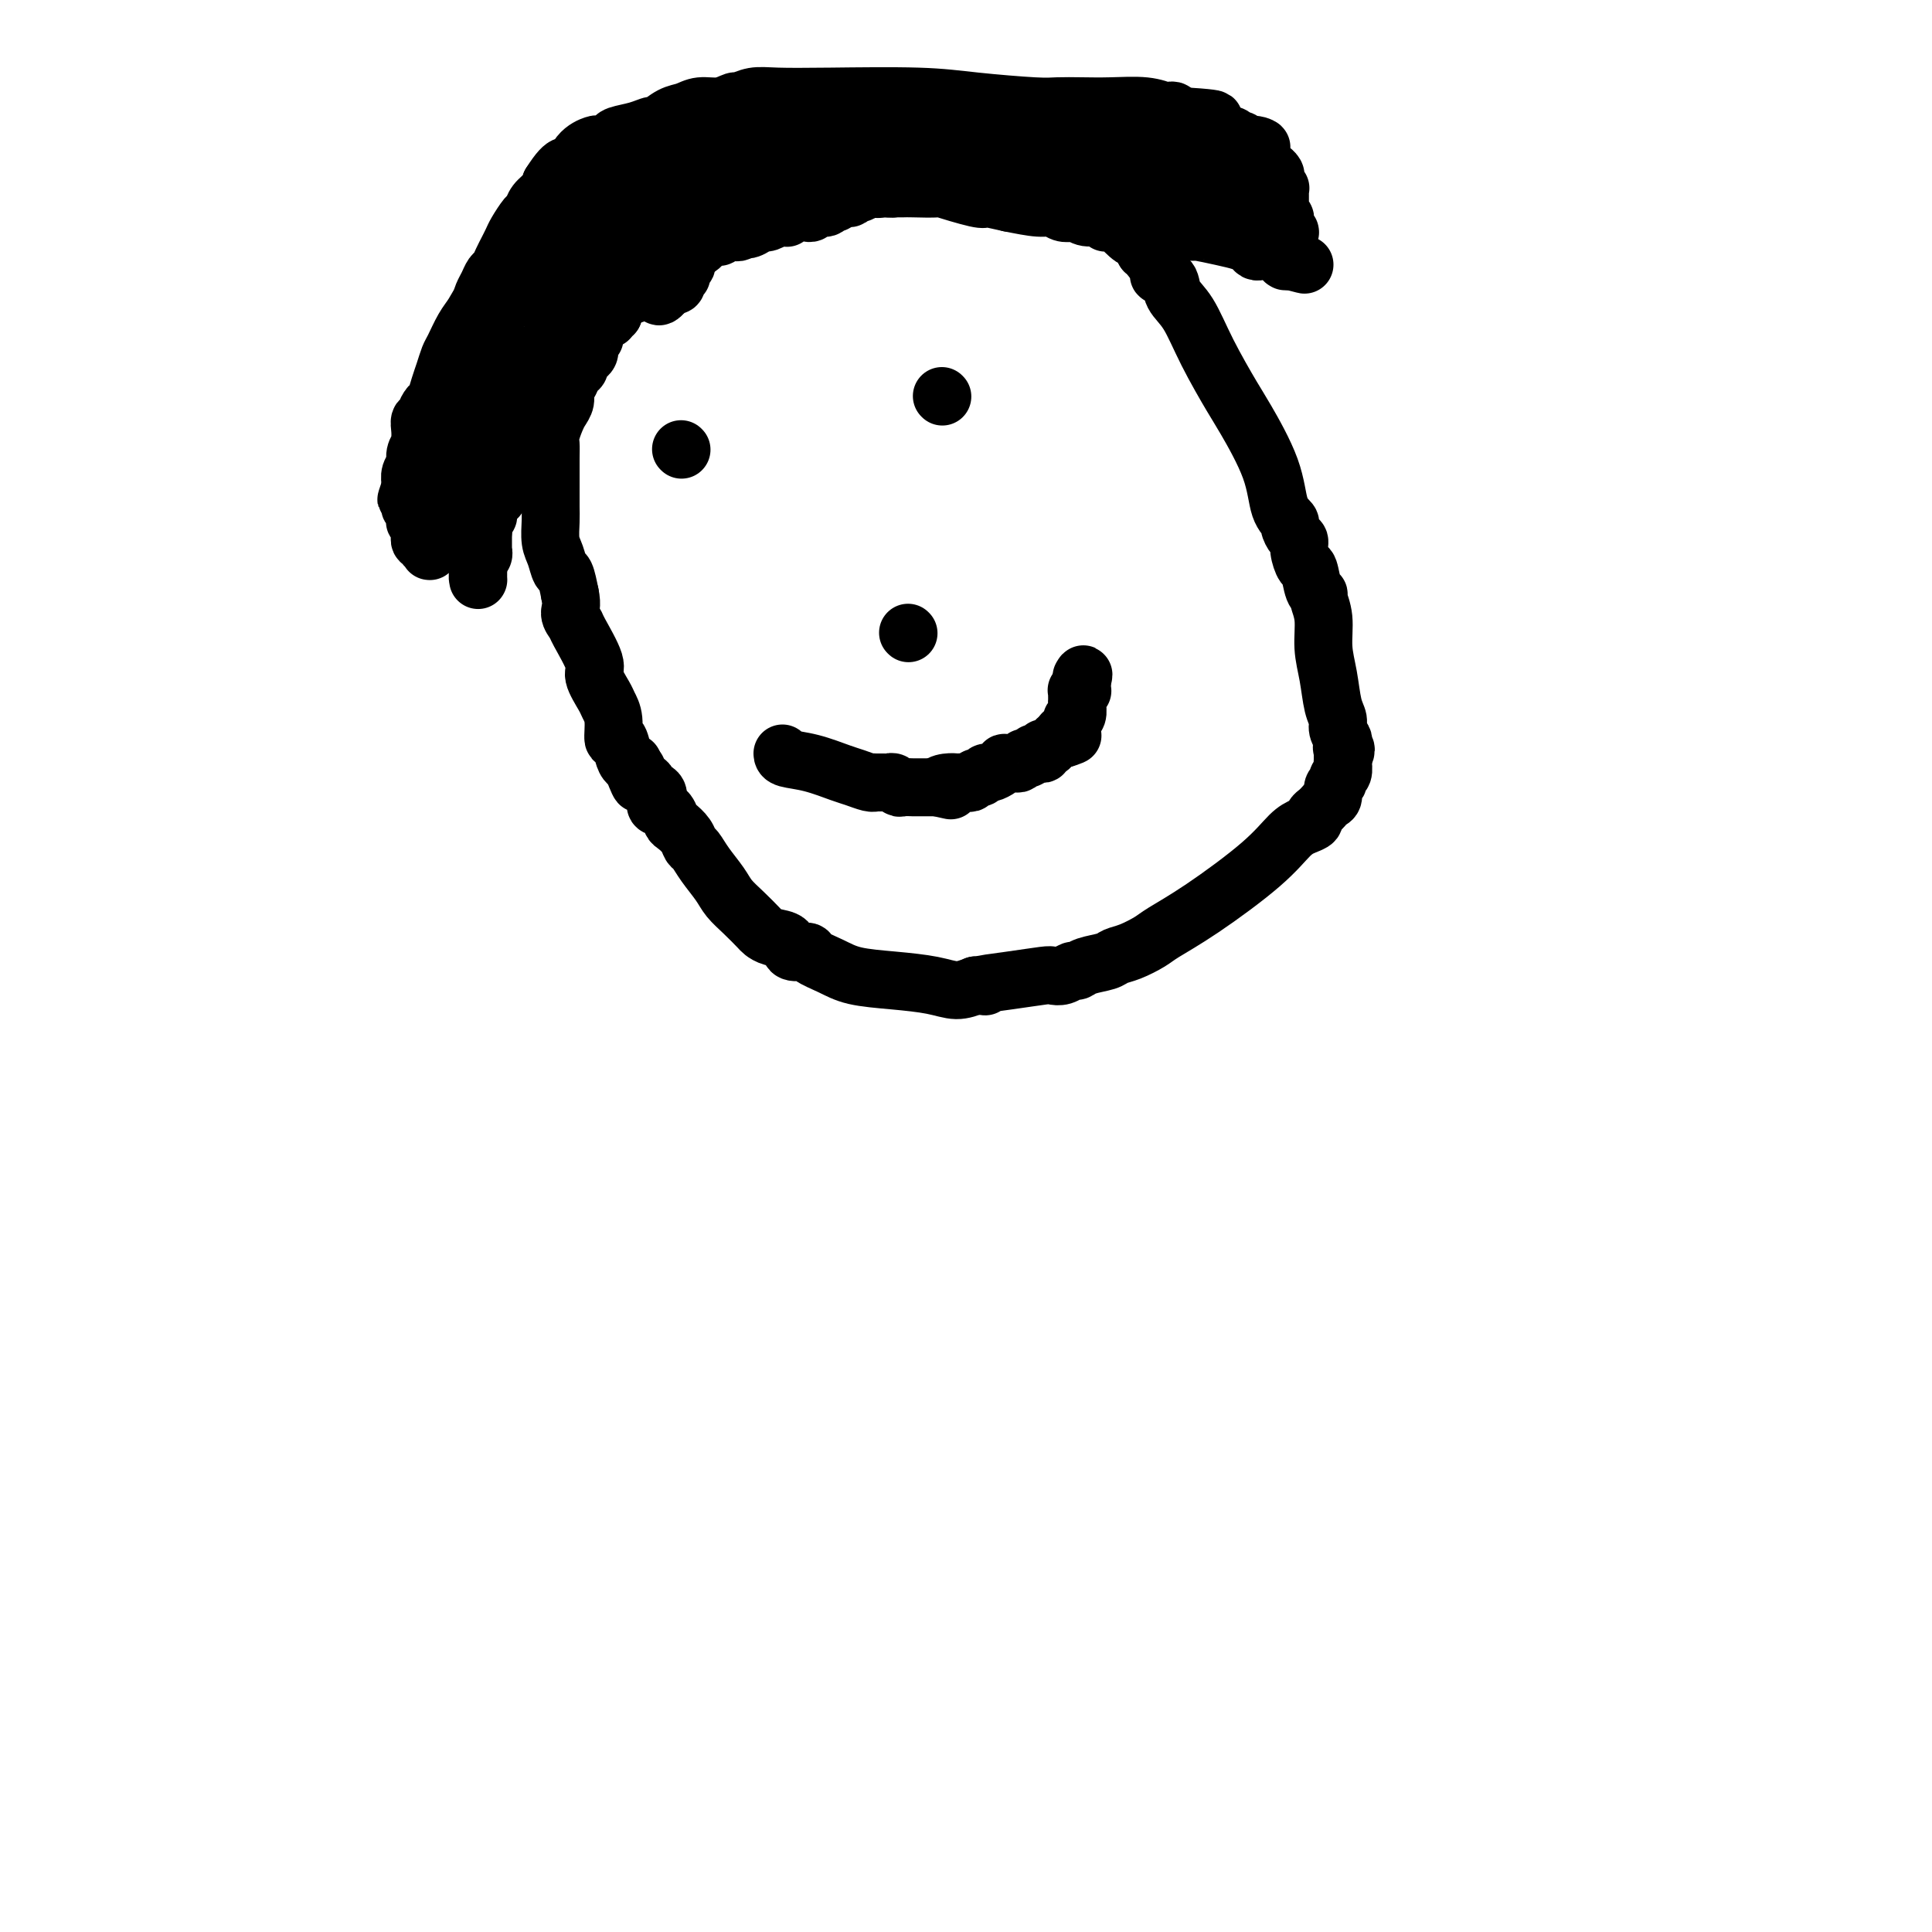 <svg viewBox='0 0 400 400' version='1.1' xmlns='http://www.w3.org/2000/svg' xmlns:xlink='http://www.w3.org/1999/xlink'><g fill='none' stroke='#000000' stroke-width='12' stroke-linecap='round' stroke-linejoin='round'><path d='M131,61c0.119,-0.009 0.238,-0.017 0,0c-0.238,0.017 -0.833,0.060 -1,0c-0.167,-0.060 0.095,-0.223 0,0c-0.095,0.223 -0.548,0.833 -1,1c-0.452,0.167 -0.905,-0.110 -1,0c-0.095,0.110 0.167,0.607 0,1c-0.167,0.393 -0.762,0.684 -1,1c-0.238,0.316 -0.119,0.658 0,1'/><path d='M127,65c-0.858,0.842 -1.004,0.947 -1,1c0.004,0.053 0.159,0.056 0,0c-0.159,-0.056 -0.631,-0.169 -1,0c-0.369,0.169 -0.634,0.619 -1,1c-0.366,0.381 -0.834,0.693 -1,1c-0.166,0.307 -0.029,0.611 0,1c0.029,0.389 -0.049,0.864 0,1c0.049,0.136 0.224,-0.068 0,0c-0.224,0.068 -0.849,0.409 -1,1c-0.151,0.591 0.171,1.433 0,2c-0.171,0.567 -0.833,0.858 -1,1c-0.167,0.142 0.163,0.135 0,0c-0.163,-0.135 -0.818,-0.398 -1,0c-0.182,0.398 0.110,1.457 0,2c-0.110,0.543 -0.621,0.568 -1,1c-0.379,0.432 -0.626,1.269 -1,2c-0.374,0.731 -0.874,1.354 -1,2c-0.126,0.646 0.124,1.314 0,2c-0.124,0.686 -0.622,1.391 -1,2c-0.378,0.609 -0.637,1.121 -1,2c-0.363,0.879 -0.829,2.126 -1,3c-0.171,0.874 -0.046,1.377 0,2c0.046,0.623 0.011,1.367 0,3c-0.011,1.633 -0.000,4.155 0,6c0.000,1.845 -0.011,3.013 0,4c0.011,0.987 0.044,1.792 0,3c-0.044,1.208 -0.167,2.818 0,4c0.167,1.182 0.622,1.935 1,3c0.378,1.065 0.679,2.440 1,3c0.321,0.560 0.663,0.303 1,1c0.337,0.697 0.668,2.349 1,4'/><path d='M118,123c0.561,2.495 -0.037,3.233 0,4c0.037,0.767 0.710,1.564 1,2c0.290,0.436 0.196,0.511 1,2c0.804,1.489 2.507,4.392 3,6c0.493,1.608 -0.222,1.921 0,3c0.222,1.079 1.383,2.924 2,4c0.617,1.076 0.690,1.384 1,2c0.310,0.616 0.856,1.542 1,3c0.144,1.458 -0.115,3.449 0,4c0.115,0.551 0.605,-0.336 1,0c0.395,0.336 0.694,1.897 1,3c0.306,1.103 0.618,1.749 1,2c0.382,0.251 0.834,0.106 1,0c0.166,-0.106 0.048,-0.173 0,0c-0.048,0.173 -0.024,0.587 0,1'/><path d='M131,159c2.228,5.809 1.299,2.330 1,1c-0.299,-1.330 0.032,-0.512 0,0c-0.032,0.512 -0.429,0.718 0,1c0.429,0.282 1.682,0.639 2,1c0.318,0.361 -0.300,0.726 0,1c0.300,0.274 1.520,0.459 2,1c0.480,0.541 0.222,1.440 0,2c-0.222,0.560 -0.407,0.783 0,1c0.407,0.217 1.404,0.429 2,1c0.596,0.571 0.789,1.499 1,2c0.211,0.501 0.440,0.573 1,1c0.560,0.427 1.452,1.209 2,2c0.548,0.791 0.751,1.590 1,2c0.249,0.410 0.545,0.430 1,1c0.455,0.570 1.071,1.690 2,3c0.929,1.310 2.171,2.809 3,4c0.829,1.191 1.246,2.074 2,3c0.754,0.926 1.845,1.896 3,3c1.155,1.104 2.373,2.342 3,3c0.627,0.658 0.662,0.736 1,1c0.338,0.264 0.977,0.714 2,1c1.023,0.286 2.429,0.408 3,1c0.571,0.592 0.305,1.654 1,2c0.695,0.346 2.349,-0.023 3,0c0.651,0.023 0.298,0.440 1,1c0.702,0.560 2.459,1.265 4,2c1.541,0.735 2.866,1.501 5,2c2.134,0.499 5.077,0.732 8,1c2.923,0.268 5.825,0.572 8,1c2.175,0.428 3.621,0.979 5,1c1.379,0.021 2.689,-0.490 4,-1'/><path d='M202,204c3.837,0.354 0.929,0.240 1,0c0.071,-0.240 3.122,-0.604 6,-1c2.878,-0.396 5.583,-0.823 7,-1c1.417,-0.177 1.546,-0.103 2,0c0.454,0.103 1.231,0.235 2,0c0.769,-0.235 1.528,-0.837 2,-1c0.472,-0.163 0.656,0.112 1,0c0.344,-0.112 0.848,-0.611 2,-1c1.152,-0.389 2.952,-0.669 4,-1c1.048,-0.331 1.344,-0.713 2,-1c0.656,-0.287 1.672,-0.480 3,-1c1.328,-0.520 2.967,-1.368 4,-2c1.033,-0.632 1.459,-1.048 3,-2c1.541,-0.952 4.196,-2.440 8,-5c3.804,-2.560 8.756,-6.192 12,-9c3.244,-2.808 4.781,-4.794 6,-6c1.219,-1.206 2.120,-1.634 3,-2c0.880,-0.366 1.738,-0.672 2,-1c0.262,-0.328 -0.071,-0.680 0,-1c0.071,-0.320 0.545,-0.610 1,-1c0.455,-0.390 0.891,-0.882 1,-1c0.109,-0.118 -0.110,0.137 0,0c0.110,-0.137 0.550,-0.667 1,-1c0.450,-0.333 0.909,-0.469 1,-1c0.091,-0.531 -0.186,-1.456 0,-2c0.186,-0.544 0.834,-0.705 1,-1c0.166,-0.295 -0.152,-0.723 0,-1c0.152,-0.277 0.773,-0.404 1,-1c0.227,-0.596 0.061,-1.660 0,-2c-0.061,-0.340 -0.017,0.046 0,0c0.017,-0.046 0.009,-0.523 0,-1'/><path d='M278,157c1.242,-2.567 0.348,-1.986 0,-2c-0.348,-0.014 -0.149,-0.623 0,-1c0.149,-0.377 0.247,-0.522 0,-1c-0.247,-0.478 -0.841,-1.291 -1,-2c-0.159,-0.709 0.116,-1.315 0,-2c-0.116,-0.685 -0.624,-1.448 -1,-3c-0.376,-1.552 -0.622,-3.894 -1,-6c-0.378,-2.106 -0.889,-3.976 -1,-6c-0.111,-2.024 0.177,-4.203 0,-6c-0.177,-1.797 -0.821,-3.211 -1,-4c-0.179,-0.789 0.106,-0.953 0,-1c-0.106,-0.047 -0.602,0.023 -1,-1c-0.398,-1.023 -0.698,-3.137 -1,-4c-0.302,-0.863 -0.607,-0.473 -1,-1c-0.393,-0.527 -0.874,-1.972 -1,-3c-0.126,-1.028 0.103,-1.640 0,-2c-0.103,-0.360 -0.538,-0.467 -1,-1c-0.462,-0.533 -0.950,-1.490 -1,-2c-0.050,-0.510 0.337,-0.572 0,-1c-0.337,-0.428 -1.398,-1.224 -2,-3c-0.602,-1.776 -0.744,-4.534 -2,-8c-1.256,-3.466 -3.626,-7.641 -5,-10c-1.374,-2.359 -1.753,-2.901 -3,-5c-1.247,-2.099 -3.361,-5.753 -5,-9c-1.639,-3.247 -2.801,-6.086 -4,-8c-1.199,-1.914 -2.433,-2.901 -3,-4c-0.567,-1.099 -0.467,-2.308 -1,-3c-0.533,-0.692 -1.700,-0.866 -2,-1c-0.300,-0.134 0.265,-0.228 0,-1c-0.265,-0.772 -1.362,-2.220 -2,-3c-0.638,-0.780 -0.819,-0.890 -1,-1'/><path d='M237,52c-4.361,-7.592 -2.264,-4.073 -2,-3c0.264,1.073 -1.306,-0.301 -2,-1c-0.694,-0.699 -0.511,-0.722 -1,-1c-0.489,-0.278 -1.649,-0.811 -2,-1c-0.351,-0.189 0.107,-0.036 0,0c-0.107,0.036 -0.778,-0.047 -1,0c-0.222,0.047 0.005,0.222 0,0c-0.005,-0.222 -0.242,-0.843 -1,-1c-0.758,-0.157 -2.037,0.150 -3,0c-0.963,-0.150 -1.610,-0.757 -2,-1c-0.390,-0.243 -0.525,-0.120 -1,0c-0.475,0.120 -1.292,0.238 -2,0c-0.708,-0.238 -1.306,-0.833 -2,-1c-0.694,-0.167 -1.484,0.095 -3,0c-1.516,-0.095 -3.758,-0.548 -6,-1'/><path d='M209,42c-4.684,-1.033 -4.894,-1.114 -5,-1c-0.106,0.114 -0.107,0.423 -2,0c-1.893,-0.423 -5.678,-1.577 -7,-2c-1.322,-0.423 -0.181,-0.113 -1,0c-0.819,0.113 -3.598,0.030 -5,0c-1.402,-0.030 -1.426,-0.008 -2,0c-0.574,0.008 -1.697,0.002 -2,0c-0.303,-0.002 0.215,-0.001 0,0c-0.215,0.001 -1.161,0.000 -2,0c-0.839,-0.000 -1.571,0.000 -2,0c-0.429,-0.000 -0.557,-0.001 -1,0c-0.443,0.001 -1.202,0.004 -2,0c-0.798,-0.004 -1.636,-0.016 -2,0c-0.364,0.016 -0.253,0.061 -1,0c-0.747,-0.061 -2.353,-0.227 -3,0c-0.647,0.227 -0.336,0.849 -1,1c-0.664,0.151 -2.303,-0.167 -3,0c-0.697,0.167 -0.451,0.819 -1,1c-0.549,0.181 -1.892,-0.110 -3,0c-1.108,0.110 -1.979,0.622 -3,1c-1.021,0.378 -2.190,0.623 -3,1c-0.810,0.377 -1.259,0.885 -2,1c-0.741,0.115 -1.775,-0.163 -2,0c-0.225,0.163 0.357,0.766 0,1c-0.357,0.234 -1.653,0.100 -2,0c-0.347,-0.100 0.253,-0.167 0,0c-0.253,0.167 -1.361,0.567 -2,1c-0.639,0.433 -0.811,0.900 -1,1c-0.189,0.100 -0.397,-0.165 -1,0c-0.603,0.165 -1.601,0.762 -2,1c-0.399,0.238 -0.200,0.119 0,0'/><path d='M146,48c-4.204,1.410 -1.714,0.434 -1,0c0.714,-0.434 -0.348,-0.327 -1,0c-0.652,0.327 -0.893,0.875 -1,1c-0.107,0.125 -0.081,-0.173 0,0c0.081,0.173 0.218,0.816 0,1c-0.218,0.184 -0.790,-0.090 -1,0c-0.210,0.090 -0.056,0.545 0,1c0.056,0.455 0.015,0.911 0,1c-0.015,0.089 -0.004,-0.187 0,0c0.004,0.187 0.001,0.839 0,1c-0.001,0.161 0.001,-0.168 0,0c-0.001,0.168 -0.004,0.834 0,1c0.004,0.166 0.015,-0.167 0,0c-0.015,0.167 -0.057,0.833 0,1c0.057,0.167 0.212,-0.165 0,0c-0.212,0.165 -0.793,0.828 -1,1c-0.207,0.172 -0.041,-0.146 0,0c0.041,0.146 -0.041,0.757 0,1c0.041,0.243 0.207,0.118 0,0c-0.207,-0.118 -0.788,-0.229 -1,0c-0.212,0.229 -0.056,0.797 0,1c0.056,0.203 0.011,0.041 0,0c-0.011,-0.041 0.012,0.041 0,0c-0.012,-0.041 -0.060,-0.203 0,0c0.060,0.203 0.227,0.772 0,1c-0.227,0.228 -0.849,0.114 -1,0c-0.151,-0.114 0.170,-0.227 0,0c-0.170,0.227 -0.829,0.793 -1,1c-0.171,0.207 0.146,0.056 0,0c-0.146,-0.056 -0.756,-0.016 -1,0c-0.244,0.016 -0.122,0.008 0,0'/><path d='M137,60c-1.332,2.067 -0.161,1.234 0,1c0.161,-0.234 -0.687,0.129 -1,0c-0.313,-0.129 -0.089,-0.751 0,-1c0.089,-0.249 0.045,-0.124 0,0'/><path d='M141,93c0.000,0.000 0.100,0.100 0.1,0.1'/><path d='M195,82c0.000,0.000 0.100,0.100 0.1,0.1'/><path d='M188,131c0.000,0.000 0.100,0.100 0.1,0.1'/><path d='M162,156c0.020,0.364 0.040,0.728 1,1c0.960,0.272 2.860,0.451 5,1c2.140,0.549 4.519,1.468 6,2c1.481,0.532 2.064,0.678 3,1c0.936,0.322 2.226,0.818 3,1c0.774,0.182 1.033,0.048 1,0c-0.033,-0.048 -0.359,-0.009 0,0c0.359,0.009 1.404,-0.012 2,0c0.596,0.012 0.742,0.056 1,0c0.258,-0.056 0.628,-0.211 1,0c0.372,0.211 0.746,0.789 1,1c0.254,0.211 0.386,0.057 1,0c0.614,-0.057 1.709,-0.015 2,0c0.291,0.015 -0.221,0.004 0,0c0.221,-0.004 1.175,-0.001 2,0c0.825,0.001 1.521,0.000 2,0c0.479,-0.000 0.739,-0.000 1,0'/><path d='M194,163c5.151,1.144 2.028,0.502 1,0c-1.028,-0.502 0.039,-0.866 1,-1c0.961,-0.134 1.816,-0.040 2,0c0.184,0.040 -0.302,0.026 0,0c0.302,-0.026 1.390,-0.063 2,0c0.610,0.063 0.740,0.228 1,0c0.260,-0.228 0.651,-0.848 1,-1c0.349,-0.152 0.658,0.166 1,0c0.342,-0.166 0.717,-0.815 1,-1c0.283,-0.185 0.475,0.094 1,0c0.525,-0.094 1.383,-0.560 2,-1c0.617,-0.440 0.992,-0.854 1,-1c0.008,-0.146 -0.353,-0.025 0,0c0.353,0.025 1.418,-0.045 2,0c0.582,0.045 0.682,0.204 1,0c0.318,-0.204 0.855,-0.773 1,-1c0.145,-0.227 -0.102,-0.114 0,0c0.102,0.114 0.553,0.228 1,0c0.447,-0.228 0.891,-0.797 1,-1c0.109,-0.203 -0.115,-0.041 0,0c0.115,0.041 0.569,-0.041 1,0c0.431,0.041 0.837,0.203 1,0c0.163,-0.203 0.081,-0.771 0,-1c-0.081,-0.229 -0.163,-0.118 0,0c0.163,0.118 0.569,0.242 1,0c0.431,-0.242 0.886,-0.849 1,-1c0.114,-0.151 -0.113,0.156 0,0c0.113,-0.156 0.566,-0.774 1,-1c0.434,-0.226 0.848,-0.061 1,0c0.152,0.061 0.044,0.017 0,0c-0.044,-0.017 -0.022,-0.009 0,0'/><path d='M220,153c4.018,-1.487 1.062,-0.206 0,0c-1.062,0.206 -0.232,-0.663 0,-1c0.232,-0.337 -0.135,-0.142 0,0c0.135,0.142 0.772,0.230 1,0c0.228,-0.230 0.047,-0.779 0,-1c-0.047,-0.221 0.040,-0.116 0,0c-0.040,0.116 -0.208,0.242 0,0c0.208,-0.242 0.792,-0.851 1,-1c0.208,-0.149 0.042,0.164 0,0c-0.042,-0.164 0.041,-0.804 0,-1c-0.041,-0.196 -0.207,0.052 0,0c0.207,-0.052 0.788,-0.405 1,-1c0.212,-0.595 0.057,-1.431 0,-2c-0.057,-0.569 -0.015,-0.870 0,-1c0.015,-0.130 0.004,-0.088 0,0c-0.004,0.088 -0.001,0.221 0,0c0.001,-0.221 0.001,-0.795 0,-1c-0.001,-0.205 -0.001,-0.041 0,0c0.001,0.041 0.004,-0.042 0,0c-0.004,0.042 -0.015,0.208 0,0c0.015,-0.208 0.057,-0.792 0,-1c-0.057,-0.208 -0.211,-0.042 0,0c0.211,0.042 0.789,-0.040 1,0c0.211,0.040 0.057,0.203 0,0c-0.057,-0.203 -0.015,-0.772 0,-1c0.015,-0.228 0.004,-0.114 0,0c-0.004,0.114 -0.001,0.227 0,0c0.001,-0.227 0.000,-0.793 0,-1c-0.000,-0.207 -0.000,-0.056 0,0c0.000,0.056 0.000,0.016 0,0c-0.000,-0.016 -0.000,-0.008 0,0'/><path d='M224,141c0.619,-2.083 0.167,-1.292 0,-1c-0.167,0.292 -0.048,0.083 0,0c0.048,-0.083 0.024,-0.042 0,0'/><path d='M117,69c0.051,0.357 0.102,0.714 0,1c-0.102,0.286 -0.356,0.501 -1,1c-0.644,0.499 -1.678,1.283 -2,2c-0.322,0.717 0.069,1.366 0,2c-0.069,0.634 -0.596,1.254 -1,2c-0.404,0.746 -0.683,1.618 -1,2c-0.317,0.382 -0.673,0.274 -1,1c-0.327,0.726 -0.627,2.287 -1,3c-0.373,0.713 -0.821,0.580 -1,1c-0.179,0.420 -0.089,1.393 0,2c0.089,0.607 0.178,0.848 0,1c-0.178,0.152 -0.622,0.217 -1,1c-0.378,0.783 -0.690,2.285 -1,3c-0.310,0.715 -0.619,0.643 -1,1c-0.381,0.357 -0.834,1.143 -1,2c-0.166,0.857 -0.044,1.787 0,2c0.044,0.213 0.012,-0.289 0,0c-0.012,0.289 -0.003,1.368 0,2c0.003,0.632 0.002,0.816 0,1'/><path d='M105,99c-2.018,5.127 -1.061,2.946 -1,2c0.061,-0.946 -0.772,-0.657 -1,0c-0.228,0.657 0.149,1.682 0,2c-0.149,0.318 -0.823,-0.069 -1,0c-0.177,0.069 0.145,0.596 0,1c-0.145,0.404 -0.757,0.686 -1,1c-0.243,0.314 -0.118,0.662 0,1c0.118,0.338 0.228,0.667 0,1c-0.228,0.333 -0.793,0.670 -1,1c-0.207,0.330 -0.055,0.653 0,1c0.055,0.347 0.015,0.719 0,1c-0.015,0.281 -0.003,0.470 0,1c0.003,0.530 -0.003,1.399 0,2c0.003,0.601 0.015,0.934 0,1c-0.015,0.066 -0.057,-0.136 0,0c0.057,0.136 0.211,0.610 0,1c-0.211,0.390 -0.789,0.697 -1,1c-0.211,0.303 -0.057,0.603 0,1c0.057,0.397 0.015,0.891 0,1c-0.015,0.109 -0.004,-0.168 0,0c0.004,0.168 0.001,0.781 0,1c-0.001,0.219 -0.000,0.044 0,0c0.000,-0.044 0.000,0.041 0,0c-0.000,-0.041 -0.001,-0.210 0,0c0.001,0.210 0.004,0.797 0,1c-0.004,0.203 -0.015,0.021 0,0c0.015,-0.021 0.056,0.118 0,0c-0.056,-0.118 -0.207,-0.493 0,-2c0.207,-1.507 0.774,-4.145 1,-7c0.226,-2.855 0.113,-5.928 0,-9'/><path d='M100,102c0.482,-3.879 1.187,-5.077 2,-6c0.813,-0.923 1.733,-1.571 2,-2c0.267,-0.429 -0.121,-0.640 0,-1c0.121,-0.360 0.749,-0.871 1,-1c0.251,-0.129 0.124,0.124 0,0c-0.124,-0.124 -0.244,-0.624 0,-1c0.244,-0.376 0.854,-0.627 1,-1c0.146,-0.373 -0.171,-0.870 0,-1c0.171,-0.130 0.831,0.105 1,0c0.169,-0.105 -0.152,-0.549 0,-1c0.152,-0.451 0.776,-0.908 1,-1c0.224,-0.092 0.046,0.183 0,0c-0.046,-0.183 0.040,-0.823 0,-1c-0.040,-0.177 -0.207,0.110 0,0c0.207,-0.110 0.786,-0.617 1,-1c0.214,-0.383 0.061,-0.641 0,-1c-0.061,-0.359 -0.032,-0.817 0,-1c0.032,-0.183 0.065,-0.090 0,0c-0.065,0.090 -0.228,0.178 0,0c0.228,-0.178 0.849,-0.620 1,-1c0.151,-0.380 -0.167,-0.697 0,-1c0.167,-0.303 0.820,-0.591 1,-1c0.180,-0.409 -0.111,-0.940 0,-1c0.111,-0.060 0.625,0.350 1,0c0.375,-0.350 0.611,-1.460 1,-2c0.389,-0.540 0.930,-0.511 1,-1c0.070,-0.489 -0.332,-1.496 0,-2c0.332,-0.504 1.398,-0.506 2,-1c0.602,-0.494 0.739,-1.479 1,-2c0.261,-0.521 0.646,-0.577 1,-1c0.354,-0.423 0.677,-1.211 1,-2'/><path d='M119,68c2.849,-5.455 0.470,-2.091 0,-1c-0.470,1.091 0.969,-0.090 2,-1c1.031,-0.910 1.652,-1.550 2,-2c0.348,-0.450 0.421,-0.712 1,-1c0.579,-0.288 1.665,-0.603 2,-1c0.335,-0.397 -0.079,-0.876 0,-1c0.079,-0.124 0.651,0.108 1,0c0.349,-0.108 0.474,-0.555 1,-1c0.526,-0.445 1.454,-0.889 2,-1c0.546,-0.111 0.710,0.111 1,0c0.290,-0.111 0.707,-0.554 1,-1c0.293,-0.446 0.464,-0.893 1,-1c0.536,-0.107 1.439,0.126 2,0c0.561,-0.126 0.779,-0.612 1,-1c0.221,-0.388 0.443,-0.677 1,-1c0.557,-0.323 1.449,-0.678 2,-1c0.551,-0.322 0.763,-0.611 1,-1c0.237,-0.389 0.501,-0.879 1,-1c0.499,-0.121 1.234,0.126 2,0c0.766,-0.126 1.563,-0.626 2,-1c0.437,-0.374 0.512,-0.622 1,-1c0.488,-0.378 1.388,-0.886 2,-1c0.612,-0.114 0.938,0.165 1,0c0.062,-0.165 -0.138,-0.775 0,-1c0.138,-0.225 0.615,-0.064 1,0c0.385,0.064 0.678,0.031 1,0c0.322,-0.031 0.674,-0.060 1,0c0.326,0.060 0.626,0.208 1,0c0.374,-0.208 0.821,-0.774 1,-1c0.179,-0.226 0.089,-0.113 0,0'/><path d='M154,47c5.592,-3.265 2.072,-0.928 1,0c-1.072,0.928 0.303,0.446 1,0c0.697,-0.446 0.715,-0.855 1,-1c0.285,-0.145 0.835,-0.025 1,0c0.165,0.025 -0.057,-0.046 0,0c0.057,0.046 0.394,0.209 1,0c0.606,-0.209 1.483,-0.788 2,-1c0.517,-0.212 0.674,-0.056 1,0c0.326,0.056 0.822,0.011 1,0c0.178,-0.011 0.037,0.011 0,0c-0.037,-0.011 0.031,-0.056 0,0c-0.031,0.056 -0.162,0.211 0,0c0.162,-0.211 0.618,-0.789 1,-1c0.382,-0.211 0.690,-0.057 1,0c0.310,0.057 0.622,0.016 1,0c0.378,-0.016 0.821,-0.008 1,0c0.179,0.008 0.093,0.017 0,0c-0.093,-0.017 -0.194,-0.061 0,0c0.194,0.061 0.682,0.228 1,0c0.318,-0.228 0.465,-0.850 1,-1c0.535,-0.150 1.458,0.171 2,0c0.542,-0.171 0.704,-0.834 1,-1c0.296,-0.166 0.727,0.167 1,0c0.273,-0.167 0.387,-0.833 1,-1c0.613,-0.167 1.723,0.166 2,0c0.277,-0.166 -0.280,-0.829 0,-1c0.280,-0.171 1.398,0.150 2,0c0.602,-0.150 0.687,-0.772 1,-1c0.313,-0.228 0.853,-0.061 1,0c0.147,0.061 -0.101,0.018 0,0c0.101,-0.018 0.550,-0.009 1,0'/><path d='M181,39c4.375,-1.233 1.812,-0.316 1,0c-0.812,0.316 0.125,0.032 1,0c0.875,-0.032 1.686,0.189 2,0c0.314,-0.189 0.130,-0.786 0,-1c-0.130,-0.214 -0.206,-0.043 0,0c0.206,0.043 0.696,-0.041 1,0c0.304,0.041 0.424,0.208 1,0c0.576,-0.208 1.608,-0.791 2,-1c0.392,-0.209 0.143,-0.043 0,0c-0.143,0.043 -0.182,-0.037 0,0c0.182,0.037 0.585,0.192 1,0c0.415,-0.192 0.843,-0.731 1,-1c0.157,-0.269 0.042,-0.269 0,0c-0.042,0.269 -0.012,0.808 0,1c0.012,0.192 0.006,0.038 0,0c-0.006,-0.038 -0.012,0.041 0,0c0.012,-0.041 0.042,-0.203 0,0c-0.042,0.203 -0.155,0.772 0,1c0.155,0.228 0.577,0.114 1,0'/><path d='M192,38c1.864,-0.155 1.024,-0.041 1,0c-0.024,0.041 0.767,0.011 1,0c0.233,-0.011 -0.092,-0.003 0,0c0.092,0.003 0.602,0.001 1,0c0.398,-0.001 0.683,0.000 1,0c0.317,-0.000 0.667,-0.001 1,0c0.333,0.001 0.649,0.004 1,0c0.351,-0.004 0.738,-0.015 1,0c0.262,0.015 0.398,0.057 1,0c0.602,-0.057 1.670,-0.211 2,0c0.330,0.211 -0.079,0.789 0,1c0.079,0.211 0.647,0.057 1,0c0.353,-0.057 0.490,-0.015 1,0c0.510,0.015 1.393,0.003 2,0c0.607,-0.003 0.940,0.003 1,0c0.060,-0.003 -0.151,-0.015 0,0c0.151,0.015 0.665,0.055 1,0c0.335,-0.055 0.493,-0.207 1,0c0.507,0.207 1.365,0.772 2,1c0.635,0.228 1.048,0.118 1,0c-0.048,-0.118 -0.556,-0.243 0,0c0.556,0.243 2.175,0.853 3,1c0.825,0.147 0.855,-0.171 1,0c0.145,0.171 0.405,0.829 1,1c0.595,0.171 1.525,-0.147 2,0c0.475,0.147 0.494,0.757 1,1c0.506,0.243 1.500,0.118 2,0c0.500,-0.118 0.505,-0.227 1,0c0.495,0.227 1.479,0.792 2,1c0.521,0.208 0.577,0.059 1,0c0.423,-0.059 1.211,-0.030 2,0'/><path d='M228,44c5.708,0.928 1.978,0.249 1,0c-0.978,-0.249 0.798,-0.068 2,0c1.202,0.068 1.831,0.022 2,0c0.169,-0.022 -0.122,-0.020 0,0c0.122,0.020 0.658,0.057 1,0c0.342,-0.057 0.491,-0.208 1,0c0.509,0.208 1.378,0.774 2,1c0.622,0.226 0.996,0.112 1,0c0.004,-0.112 -0.361,-0.224 0,0c0.361,0.224 1.449,0.782 2,1c0.551,0.218 0.564,0.096 1,0c0.436,-0.096 1.295,-0.166 2,0c0.705,0.166 1.256,0.569 2,1c0.744,0.431 1.680,0.889 2,1c0.320,0.111 0.022,-0.124 1,0c0.978,0.124 3.232,0.608 5,1c1.768,0.392 3.051,0.694 4,1c0.949,0.306 1.564,0.618 2,1c0.436,0.382 0.694,0.833 1,1c0.306,0.167 0.660,0.048 1,0c0.340,-0.048 0.665,-0.027 1,0c0.335,0.027 0.678,0.060 1,0c0.322,-0.060 0.621,-0.213 1,0c0.379,0.213 0.837,0.793 1,1c0.163,0.207 0.030,0.041 0,0c-0.030,-0.041 0.044,0.041 0,0c-0.044,-0.041 -0.205,-0.207 0,0c0.205,0.207 0.777,0.788 1,1c0.223,0.212 0.099,0.057 0,0c-0.099,-0.057 -0.171,-0.016 0,0c0.171,0.016 0.586,0.008 1,0'/><path d='M267,54c6.036,1.550 1.627,0.427 0,0c-1.627,-0.427 -0.473,-0.156 0,0c0.473,0.156 0.265,0.196 0,0c-0.265,-0.196 -0.585,-0.630 -1,-1c-0.415,-0.370 -0.923,-0.677 -1,-1c-0.077,-0.323 0.279,-0.661 0,-1c-0.279,-0.339 -1.193,-0.680 -2,-1c-0.807,-0.320 -1.508,-0.621 -2,-1c-0.492,-0.379 -0.776,-0.836 -1,-1c-0.224,-0.164 -0.389,-0.034 -1,0c-0.611,0.034 -1.669,-0.029 -2,0c-0.331,0.029 0.066,0.149 0,0c-0.066,-0.149 -0.595,-0.565 -1,-1c-0.405,-0.435 -0.687,-0.887 -1,-1c-0.313,-0.113 -0.656,0.114 -1,0c-0.344,-0.114 -0.687,-0.570 -1,-1c-0.313,-0.430 -0.595,-0.836 -1,-1c-0.405,-0.164 -0.934,-0.086 -1,0c-0.066,0.086 0.332,0.182 0,0c-0.332,-0.182 -1.394,-0.640 -2,-1c-0.606,-0.360 -0.758,-0.622 -1,-1c-0.242,-0.378 -0.576,-0.872 -1,-1c-0.424,-0.128 -0.940,0.109 -1,0c-0.060,-0.109 0.336,-0.564 0,-1c-0.336,-0.436 -1.403,-0.852 -2,-1c-0.597,-0.148 -0.723,-0.029 -1,0c-0.277,0.029 -0.703,-0.034 -1,0c-0.297,0.034 -0.465,0.163 -1,0c-0.535,-0.163 -1.439,-0.618 -2,-1c-0.561,-0.382 -0.781,-0.691 -1,-1'/><path d='M238,37c-4.471,-2.585 -1.147,-0.548 0,0c1.147,0.548 0.118,-0.392 -1,-1c-1.118,-0.608 -2.326,-0.884 -3,-1c-0.674,-0.116 -0.813,-0.072 -1,0c-0.187,0.072 -0.421,0.173 -1,0c-0.579,-0.173 -1.503,-0.620 -2,-1c-0.497,-0.380 -0.567,-0.692 -1,-1c-0.433,-0.308 -1.230,-0.611 -2,-1c-0.770,-0.389 -1.515,-0.864 -2,-1c-0.485,-0.136 -0.711,0.069 -1,0c-0.289,-0.069 -0.641,-0.410 -2,-1c-1.359,-0.590 -3.727,-1.430 -5,-2c-1.273,-0.570 -1.452,-0.871 -2,-1c-0.548,-0.129 -1.464,-0.087 -2,0c-0.536,0.087 -0.693,0.220 -1,0c-0.307,-0.220 -0.763,-0.791 -1,-1c-0.237,-0.209 -0.254,-0.056 -1,0c-0.746,0.056 -2.222,0.015 -3,0c-0.778,-0.015 -0.856,-0.004 -1,0c-0.144,0.004 -0.352,0.001 -1,0c-0.648,-0.001 -1.737,-0.001 -2,0c-0.263,0.001 0.299,0.004 0,0c-0.299,-0.004 -1.460,-0.015 -2,0c-0.540,0.015 -0.459,0.057 -1,0c-0.541,-0.057 -1.703,-0.211 -2,0c-0.297,0.211 0.271,0.789 0,1c-0.271,0.211 -1.382,0.057 -2,0c-0.618,-0.057 -0.743,-0.015 -1,0c-0.257,0.015 -0.645,0.004 -1,0c-0.355,-0.004 -0.678,-0.002 -1,0'/><path d='M193,27c-2.825,0.171 -1.387,0.098 -1,0c0.387,-0.098 -0.278,-0.223 -1,0c-0.722,0.223 -1.501,0.792 -2,1c-0.499,0.208 -0.719,0.056 -1,0c-0.281,-0.056 -0.625,-0.015 -1,0c-0.375,0.015 -0.782,0.004 -1,0c-0.218,-0.004 -0.246,-0.001 -1,0c-0.754,0.001 -2.233,0.000 -3,0c-0.767,-0.000 -0.820,-0.000 -1,0c-0.180,0.000 -0.486,0.000 -1,0c-0.514,-0.000 -1.236,-0.000 -2,0c-0.764,0.000 -1.569,0.000 -2,0c-0.431,-0.000 -0.486,-0.000 -1,0c-0.514,0.000 -1.486,0.001 -2,0c-0.514,-0.001 -0.568,-0.005 -1,0c-0.432,0.005 -1.240,0.018 -2,0c-0.760,-0.018 -1.472,-0.067 -2,0c-0.528,0.067 -0.873,0.249 -1,0c-0.127,-0.249 -0.036,-0.928 0,-1c0.036,-0.072 0.018,0.464 0,1'/><path d='M167,28c-4.378,0.321 -2.323,0.622 -2,1c0.323,0.378 -1.087,0.832 -2,1c-0.913,0.168 -1.328,0.049 -2,0c-0.672,-0.049 -1.601,-0.028 -2,0c-0.399,0.028 -0.268,0.064 -1,0c-0.732,-0.064 -2.327,-0.228 -3,0c-0.673,0.228 -0.425,0.847 -1,1c-0.575,0.153 -1.975,-0.161 -3,0c-1.025,0.161 -1.677,0.798 -2,1c-0.323,0.202 -0.317,-0.030 -1,0c-0.683,0.030 -2.056,0.322 -3,1c-0.944,0.678 -1.461,1.740 -3,2c-1.539,0.260 -4.100,-0.284 -6,0c-1.900,0.284 -3.139,1.396 -4,2c-0.861,0.604 -1.344,0.700 -2,1c-0.656,0.300 -1.485,0.802 -2,1c-0.515,0.198 -0.717,0.091 -1,0c-0.283,-0.091 -0.648,-0.165 -1,0c-0.352,0.165 -0.690,0.569 -1,1c-0.310,0.431 -0.593,0.890 -1,1c-0.407,0.110 -0.940,-0.130 -1,0c-0.060,0.130 0.353,0.631 0,1c-0.353,0.369 -1.471,0.606 -2,1c-0.529,0.394 -0.469,0.946 -1,1c-0.531,0.054 -1.652,-0.389 -2,0c-0.348,0.389 0.078,1.610 0,2c-0.078,0.390 -0.660,-0.050 -1,0c-0.340,0.050 -0.438,0.590 -1,1c-0.562,0.410 -1.589,0.688 -2,1c-0.411,0.312 -0.205,0.656 0,1'/><path d='M114,49c-3.809,2.267 -2.330,0.935 -2,1c0.330,0.065 -0.488,1.527 -1,2c-0.512,0.473 -0.718,-0.042 -1,0c-0.282,0.042 -0.639,0.641 -1,1c-0.361,0.359 -0.727,0.476 -1,1c-0.273,0.524 -0.454,1.454 -1,2c-0.546,0.546 -1.459,0.708 -2,1c-0.541,0.292 -0.711,0.714 -1,1c-0.289,0.286 -0.696,0.434 -1,1c-0.304,0.566 -0.505,1.549 -1,2c-0.495,0.451 -1.284,0.371 -2,1c-0.716,0.629 -1.358,1.967 -2,3c-0.642,1.033 -1.285,1.760 -2,3c-0.715,1.240 -1.501,2.994 -2,4c-0.499,1.006 -0.711,1.263 -1,2c-0.289,0.737 -0.656,1.955 -1,3c-0.344,1.045 -0.666,1.916 -1,3c-0.334,1.084 -0.682,2.380 -1,3c-0.318,0.620 -0.607,0.564 -1,1c-0.393,0.436 -0.890,1.363 -1,2c-0.110,0.637 0.166,0.984 0,1c-0.166,0.016 -0.776,-0.299 -1,0c-0.224,0.299 -0.064,1.210 0,2c0.064,0.790 0.032,1.457 0,2c-0.032,0.543 -0.065,0.960 0,1c0.065,0.040 0.228,-0.298 0,0c-0.228,0.298 -0.846,1.232 -1,2c-0.154,0.768 0.154,1.371 0,2c-0.154,0.629 -0.772,1.285 -1,2c-0.228,0.715 -0.065,1.490 0,2c0.065,0.510 0.033,0.755 0,1'/><path d='M85,101c-1.702,4.995 -0.457,0.984 0,0c0.457,-0.984 0.126,1.060 0,2c-0.126,0.940 -0.048,0.776 0,1c0.048,0.224 0.066,0.835 0,1c-0.066,0.165 -0.215,-0.114 0,0c0.215,0.114 0.793,0.623 1,1c0.207,0.377 0.041,0.622 0,1c-0.041,0.378 0.042,0.889 0,1c-0.042,0.111 -0.207,-0.176 0,0c0.207,0.176 0.788,0.817 1,1c0.212,0.183 0.056,-0.091 0,0c-0.056,0.091 -0.011,0.546 0,1c0.011,0.454 -0.011,0.907 0,1c0.011,0.093 0.056,-0.172 0,0c-0.056,0.172 -0.212,0.782 0,1c0.212,0.218 0.793,0.045 1,0c0.207,-0.045 0.041,0.040 0,0c-0.041,-0.040 0.041,-0.203 0,0c-0.041,0.203 -0.207,0.772 0,1c0.207,0.228 0.788,0.113 1,0c0.212,-0.113 0.056,-0.226 0,0c-0.056,0.226 -0.011,0.790 0,1c0.011,0.210 -0.012,0.067 0,0c0.012,-0.067 0.058,-0.060 0,0c-0.058,0.060 -0.222,0.171 0,0c0.222,-0.171 0.829,-0.623 1,-1c0.171,-0.377 -0.094,-0.679 0,-1c0.094,-0.321 0.547,-0.660 1,-1'/><path d='M91,111c0.708,-1.088 0.978,-2.810 1,-5c0.022,-2.190 -0.204,-4.850 0,-7c0.204,-2.150 0.839,-3.791 1,-5c0.161,-1.209 -0.153,-1.987 0,-3c0.153,-1.013 0.773,-2.260 1,-3c0.227,-0.740 0.060,-0.972 0,-1c-0.060,-0.028 -0.012,0.147 0,0c0.012,-0.147 -0.011,-0.617 0,-1c0.011,-0.383 0.054,-0.679 0,-1c-0.054,-0.321 -0.207,-0.666 0,-1c0.207,-0.334 0.773,-0.656 1,-1c0.227,-0.344 0.115,-0.708 0,-1c-0.115,-0.292 -0.234,-0.511 0,-1c0.234,-0.489 0.822,-1.247 1,-2c0.178,-0.753 -0.055,-1.500 0,-3c0.055,-1.500 0.396,-3.754 1,-6c0.604,-2.246 1.471,-4.485 2,-6c0.529,-1.515 0.719,-2.306 1,-3c0.281,-0.694 0.654,-1.290 1,-2c0.346,-0.710 0.666,-1.533 1,-2c0.334,-0.467 0.681,-0.576 1,-1c0.319,-0.424 0.609,-1.162 1,-2c0.391,-0.838 0.882,-1.776 1,-2c0.118,-0.224 -0.137,0.267 0,0c0.137,-0.267 0.666,-1.293 1,-2c0.334,-0.707 0.475,-1.095 1,-2c0.525,-0.905 1.436,-2.325 2,-3c0.564,-0.675 0.780,-0.604 1,-1c0.220,-0.396 0.444,-1.261 1,-2c0.556,-0.739 1.445,-1.354 2,-2c0.555,-0.646 0.778,-1.323 1,-2'/><path d='M114,38c3.461,-5.480 3.613,-3.180 4,-3c0.387,0.180 1.007,-1.758 2,-3c0.993,-1.242 2.358,-1.786 3,-2c0.642,-0.214 0.563,-0.099 1,0c0.437,0.099 1.392,0.180 2,0c0.608,-0.180 0.868,-0.621 1,-1c0.132,-0.379 0.135,-0.697 1,-1c0.865,-0.303 2.591,-0.592 4,-1c1.409,-0.408 2.501,-0.937 3,-1c0.499,-0.063 0.405,0.338 1,0c0.595,-0.338 1.879,-1.415 3,-2c1.121,-0.585 2.078,-0.678 3,-1c0.922,-0.322 1.810,-0.875 3,-1c1.190,-0.125 2.681,0.177 4,0c1.319,-0.177 2.467,-0.832 3,-1c0.533,-0.168 0.453,0.150 1,0c0.547,-0.150 1.721,-0.770 3,-1c1.279,-0.230 2.664,-0.072 5,0c2.336,0.072 5.625,0.058 11,0c5.375,-0.058 12.838,-0.159 18,0c5.162,0.159 8.023,0.579 12,1c3.977,0.421 9.070,0.844 12,1c2.930,0.156 3.696,0.046 5,0c1.304,-0.046 3.147,-0.026 5,0c1.853,0.026 3.716,0.059 6,0c2.284,-0.059 4.990,-0.208 7,0c2.010,0.208 3.326,0.774 4,1c0.674,0.226 0.706,0.112 1,0c0.294,-0.112 0.848,-0.222 1,0c0.152,0.222 -0.100,0.778 0,1c0.100,0.222 0.550,0.111 1,0'/><path d='M244,24c13.856,0.861 4.497,1.014 1,1c-3.497,-0.014 -1.132,-0.196 0,0c1.132,0.196 1.032,0.770 1,1c-0.032,0.230 0.005,0.117 0,0c-0.005,-0.117 -0.053,-0.239 0,0c0.053,0.239 0.206,0.838 0,1c-0.206,0.162 -0.772,-0.114 -1,0c-0.228,0.114 -0.118,0.619 0,1c0.118,0.381 0.244,0.640 0,1c-0.244,0.360 -0.857,0.822 -1,1c-0.143,0.178 0.184,0.071 0,0c-0.184,-0.071 -0.878,-0.107 -1,0c-0.122,0.107 0.329,0.358 0,1c-0.329,0.642 -1.438,1.675 -2,2c-0.562,0.325 -0.578,-0.057 -1,0c-0.422,0.057 -1.250,0.552 -2,1c-0.750,0.448 -1.422,0.849 -2,1c-0.578,0.151 -1.062,0.052 -2,0c-0.938,-0.052 -2.329,-0.056 -3,0c-0.671,0.056 -0.620,0.174 -1,0c-0.380,-0.174 -1.189,-0.639 -2,-1c-0.811,-0.361 -1.622,-0.619 -2,-1c-0.378,-0.381 -0.322,-0.887 -1,-1c-0.678,-0.113 -2.091,0.166 -3,0c-0.909,-0.166 -1.313,-0.776 -2,-1c-0.687,-0.224 -1.656,-0.061 -2,0c-0.344,0.061 -0.065,0.019 -1,0c-0.935,-0.019 -3.086,-0.015 -5,0c-1.914,0.015 -3.592,0.043 -5,0c-1.408,-0.043 -2.545,-0.155 -4,0c-1.455,0.155 -3.227,0.578 -5,1'/><path d='M198,32c-2.968,0.107 -0.389,-0.126 -1,0c-0.611,0.126 -4.411,0.610 -7,1c-2.589,0.390 -3.965,0.686 -6,1c-2.035,0.314 -4.727,0.645 -7,1c-2.273,0.355 -4.126,0.734 -5,1c-0.874,0.266 -0.769,0.418 -3,1c-2.231,0.582 -6.799,1.595 -9,2c-2.201,0.405 -2.035,0.203 -3,0c-0.965,-0.203 -3.059,-0.405 -5,0c-1.941,0.405 -3.727,1.418 -5,2c-1.273,0.582 -2.032,0.733 -3,1c-0.968,0.267 -2.146,0.649 -3,1c-0.854,0.351 -1.383,0.671 -2,1c-0.617,0.329 -1.321,0.665 -2,1c-0.679,0.335 -1.334,0.667 -2,1c-0.666,0.333 -1.342,0.667 -2,1c-0.658,0.333 -1.297,0.667 -2,1c-0.703,0.333 -1.469,0.667 -2,1c-0.531,0.333 -0.828,0.666 -1,1c-0.172,0.334 -0.221,0.668 -1,1c-0.779,0.332 -2.289,0.663 -3,1c-0.711,0.337 -0.624,0.682 -1,1c-0.376,0.318 -1.214,0.611 -2,1c-0.786,0.389 -1.520,0.874 -2,1c-0.480,0.126 -0.707,-0.107 -1,0c-0.293,0.107 -0.653,0.553 -1,1c-0.347,0.447 -0.681,0.893 -1,1c-0.319,0.107 -0.621,-0.126 -1,0c-0.379,0.126 -0.833,0.611 -1,1c-0.167,0.389 -0.048,0.683 0,1c0.048,0.317 0.024,0.659 0,1'/><path d='M114,60c-6.052,3.474 -2.182,1.659 -1,1c1.182,-0.659 -0.324,-0.161 -1,0c-0.676,0.161 -0.523,-0.016 -1,1c-0.477,1.016 -1.584,3.226 -2,4c-0.416,0.774 -0.139,0.113 0,0c0.139,-0.113 0.142,0.324 0,1c-0.142,0.676 -0.430,1.592 -1,2c-0.570,0.408 -1.424,0.308 -2,1c-0.576,0.692 -0.875,2.174 -1,3c-0.125,0.826 -0.075,0.995 0,1c0.075,0.005 0.175,-0.154 0,0c-0.175,0.154 -0.625,0.619 -1,1c-0.375,0.381 -0.675,0.676 -1,1c-0.325,0.324 -0.676,0.675 -1,1c-0.324,0.325 -0.622,0.622 -1,1c-0.378,0.378 -0.837,0.837 -1,1c-0.163,0.163 -0.028,0.028 0,0c0.028,-0.028 -0.049,0.049 0,0c0.049,-0.049 0.223,-0.224 0,0c-0.223,0.224 -0.844,0.849 -1,1c-0.156,0.151 0.154,-0.170 0,0c-0.154,0.170 -0.773,0.830 -1,1c-0.227,0.170 -0.061,-0.152 0,0c0.061,0.152 0.016,0.776 0,1c-0.016,0.224 -0.004,0.046 0,0c0.004,-0.046 0.001,0.040 0,0c-0.001,-0.040 -0.000,-0.207 0,0c0.000,0.207 0.000,0.787 0,1c-0.000,0.213 -0.000,0.057 0,0c0.000,-0.057 0.000,-0.016 0,0c-0.000,0.016 -0.000,0.008 0,0'/><path d='M98,83c-2.370,3.515 -0.293,0.803 0,0c0.293,-0.803 -1.196,0.303 0,0c1.196,-0.303 5.079,-2.016 7,-3c1.921,-0.984 1.880,-1.241 4,-3c2.120,-1.759 6.400,-5.021 9,-7c2.600,-1.979 3.520,-2.674 4,-3c0.480,-0.326 0.518,-0.282 1,-1c0.482,-0.718 1.407,-2.197 2,-3c0.593,-0.803 0.855,-0.928 1,-1c0.145,-0.072 0.172,-0.089 1,-1c0.828,-0.911 2.456,-2.716 5,-5c2.544,-2.284 6.002,-5.047 10,-8c3.998,-2.953 8.534,-6.097 12,-8c3.466,-1.903 5.863,-2.566 7,-3c1.137,-0.434 1.016,-0.638 2,-1c0.984,-0.362 3.073,-0.882 4,-1c0.927,-0.118 0.691,0.164 1,0c0.309,-0.164 1.161,-0.776 2,-1c0.839,-0.224 1.663,-0.060 2,0c0.337,0.060 0.187,0.016 0,0c-0.187,-0.016 -0.412,-0.003 0,0c0.412,0.003 1.459,-0.003 2,0c0.541,0.003 0.575,0.015 1,0c0.425,-0.015 1.242,-0.059 2,0c0.758,0.059 1.456,0.219 3,0c1.544,-0.219 3.933,-0.818 5,-1c1.067,-0.182 0.812,0.054 2,0c1.188,-0.054 3.820,-0.399 7,-1c3.180,-0.601 6.909,-1.457 10,-2c3.091,-0.543 5.546,-0.771 8,-1'/><path d='M212,29c7.298,-0.956 4.542,-0.848 4,-1c-0.542,-0.152 1.128,-0.566 2,-1c0.872,-0.434 0.944,-0.887 2,-1c1.056,-0.113 3.094,0.114 4,0c0.906,-0.114 0.679,-0.570 1,-1c0.321,-0.430 1.189,-0.833 2,-1c0.811,-0.167 1.565,-0.097 2,0c0.435,0.097 0.550,0.222 1,0c0.450,-0.222 1.233,-0.792 2,-1c0.767,-0.208 1.516,-0.056 2,0c0.484,0.056 0.703,0.015 1,0c0.297,-0.015 0.672,-0.005 1,0c0.328,0.005 0.608,0.005 1,0c0.392,-0.005 0.895,-0.017 1,0c0.105,0.017 -0.189,0.061 0,0c0.189,-0.061 0.859,-0.228 1,0c0.141,0.228 -0.248,0.849 0,1c0.248,0.151 1.134,-0.170 2,0c0.866,0.170 1.712,0.829 2,1c0.288,0.171 0.017,-0.146 0,0c-0.017,0.146 0.219,0.756 1,1c0.781,0.244 2.106,0.122 3,0c0.894,-0.122 1.357,-0.244 2,0c0.643,0.244 1.468,0.854 2,1c0.532,0.146 0.773,-0.172 1,0c0.227,0.172 0.442,0.834 1,1c0.558,0.166 1.459,-0.166 2,0c0.541,0.166 0.722,0.828 1,1c0.278,0.172 0.652,-0.146 1,0c0.348,0.146 0.671,0.756 1,1c0.329,0.244 0.665,0.122 1,0'/><path d='M259,30c3.642,1.029 1.745,0.103 1,0c-0.745,-0.103 -0.340,0.617 0,1c0.340,0.383 0.613,0.428 1,1c0.387,0.572 0.887,1.669 1,2c0.113,0.331 -0.162,-0.105 0,0c0.162,0.105 0.761,0.749 1,1c0.239,0.251 0.117,0.109 0,0c-0.117,-0.109 -0.228,-0.183 0,0c0.228,0.183 0.797,0.624 1,1c0.203,0.376 0.040,0.689 0,1c-0.040,0.311 0.042,0.621 0,1c-0.042,0.379 -0.207,0.826 0,1c0.207,0.174 0.788,0.074 1,0c0.212,-0.074 0.057,-0.121 0,0c-0.057,0.121 -0.015,0.411 0,1c0.015,0.589 0.003,1.478 0,2c-0.003,0.522 0.003,0.679 0,1c-0.003,0.321 -0.015,0.807 0,1c0.015,0.193 0.057,0.094 0,0c-0.057,-0.094 -0.212,-0.184 0,0c0.212,0.184 0.793,0.642 1,1c0.207,0.358 0.041,0.618 0,1c-0.041,0.382 0.042,0.887 0,1c-0.042,0.113 -0.207,-0.166 0,0c0.207,0.166 0.788,0.776 1,1c0.212,0.224 0.054,0.060 0,0c-0.054,-0.060 -0.003,-0.016 0,0c0.003,0.016 -0.040,0.004 0,0c0.040,-0.004 0.165,-0.001 0,0c-0.165,0.001 -0.618,0.000 -1,0c-0.382,-0.000 -0.691,-0.000 -1,0'/><path d='M265,48c0.883,2.646 0.090,0.261 -1,-1c-1.090,-1.261 -2.477,-1.400 -4,-3c-1.523,-1.600 -3.182,-4.663 -4,-6c-0.818,-1.337 -0.796,-0.949 -1,-1c-0.204,-0.051 -0.635,-0.539 -1,-1c-0.365,-0.461 -0.666,-0.893 -1,-1c-0.334,-0.107 -0.702,0.111 -1,0c-0.298,-0.111 -0.527,-0.552 -1,-1c-0.473,-0.448 -1.191,-0.904 -2,-1c-0.809,-0.096 -1.708,0.166 -2,0c-0.292,-0.166 0.025,-0.762 0,-1c-0.025,-0.238 -0.392,-0.120 -1,0c-0.608,0.120 -1.458,0.242 -2,0c-0.542,-0.242 -0.775,-0.848 -1,-1c-0.225,-0.152 -0.440,0.152 -1,0c-0.560,-0.152 -1.463,-0.759 -2,-1c-0.537,-0.241 -0.707,-0.117 -1,0c-0.293,0.117 -0.708,0.228 -1,0c-0.292,-0.228 -0.460,-0.793 -1,-1c-0.540,-0.207 -1.453,-0.055 -2,0c-0.547,0.055 -0.728,0.015 -1,0c-0.272,-0.015 -0.637,-0.004 -1,0c-0.363,0.004 -0.726,0.001 -1,0c-0.274,-0.001 -0.460,-0.000 -1,0c-0.540,0.000 -1.436,0.000 -2,0c-0.564,-0.000 -0.798,-0.000 -1,0c-0.202,0.000 -0.372,0.000 -1,0c-0.628,-0.000 -1.715,-0.000 -2,0c-0.285,0.000 0.231,0.000 0,0c-0.231,-0.000 -1.209,-0.000 -2,0c-0.791,0.000 -1.396,0.000 -2,0'/><path d='M221,29c-2.600,0.000 -1.101,0.000 -1,0c0.101,-0.000 -1.195,-0.001 -2,0c-0.805,0.001 -1.117,0.004 -2,0c-0.883,-0.004 -2.336,-0.015 -3,0c-0.664,0.015 -0.540,0.057 -1,0c-0.460,-0.057 -1.503,-0.211 -2,0c-0.497,0.211 -0.448,0.789 -1,1c-0.552,0.211 -1.705,0.057 -2,0c-0.295,-0.057 0.267,-0.015 0,0c-0.267,0.015 -1.362,0.003 -2,0c-0.638,-0.003 -0.819,0.003 -1,0c-0.181,-0.003 -0.363,-0.016 -1,0c-0.637,0.016 -1.728,0.061 -2,0c-0.272,-0.061 0.274,-0.226 0,0c-0.274,0.226 -1.369,0.844 -2,1c-0.631,0.156 -0.798,-0.151 -1,0c-0.202,0.151 -0.438,0.759 -1,1c-0.562,0.241 -1.450,0.116 -2,0c-0.550,-0.116 -0.762,-0.224 -1,0c-0.238,0.224 -0.502,0.778 -1,1c-0.498,0.222 -1.232,0.112 -2,0c-0.768,-0.112 -1.572,-0.227 -2,0c-0.428,0.227 -0.480,0.797 -1,1c-0.520,0.203 -1.506,0.040 -2,0c-0.494,-0.040 -0.495,0.042 -1,0c-0.505,-0.042 -1.514,-0.207 -2,0c-0.486,0.207 -0.450,0.788 -1,1c-0.550,0.212 -1.687,0.057 -2,0c-0.313,-0.057 0.196,-0.016 0,0c-0.196,0.016 -1.098,0.008 -2,0'/><path d='M178,35c-7.035,0.924 -3.124,0.234 -2,0c1.124,-0.234 -0.540,-0.011 -1,0c-0.460,0.011 0.283,-0.189 0,0c-0.283,0.189 -1.593,0.769 -2,1c-0.407,0.231 0.088,0.115 0,0c-0.088,-0.115 -0.759,-0.228 -1,0c-0.241,0.228 -0.051,0.797 0,1c0.051,0.203 -0.038,0.041 0,0c0.038,-0.041 0.203,0.038 0,0c-0.203,-0.038 -0.773,-0.192 -1,0c-0.227,0.192 -0.113,0.732 0,1c0.113,0.268 0.223,0.264 0,0c-0.223,-0.264 -0.778,-0.790 -1,-1c-0.222,-0.210 -0.111,-0.105 0,0'/><path d='M136,38c0.000,0.000 0.100,0.100 0.1,0.1'/></g>
</svg>